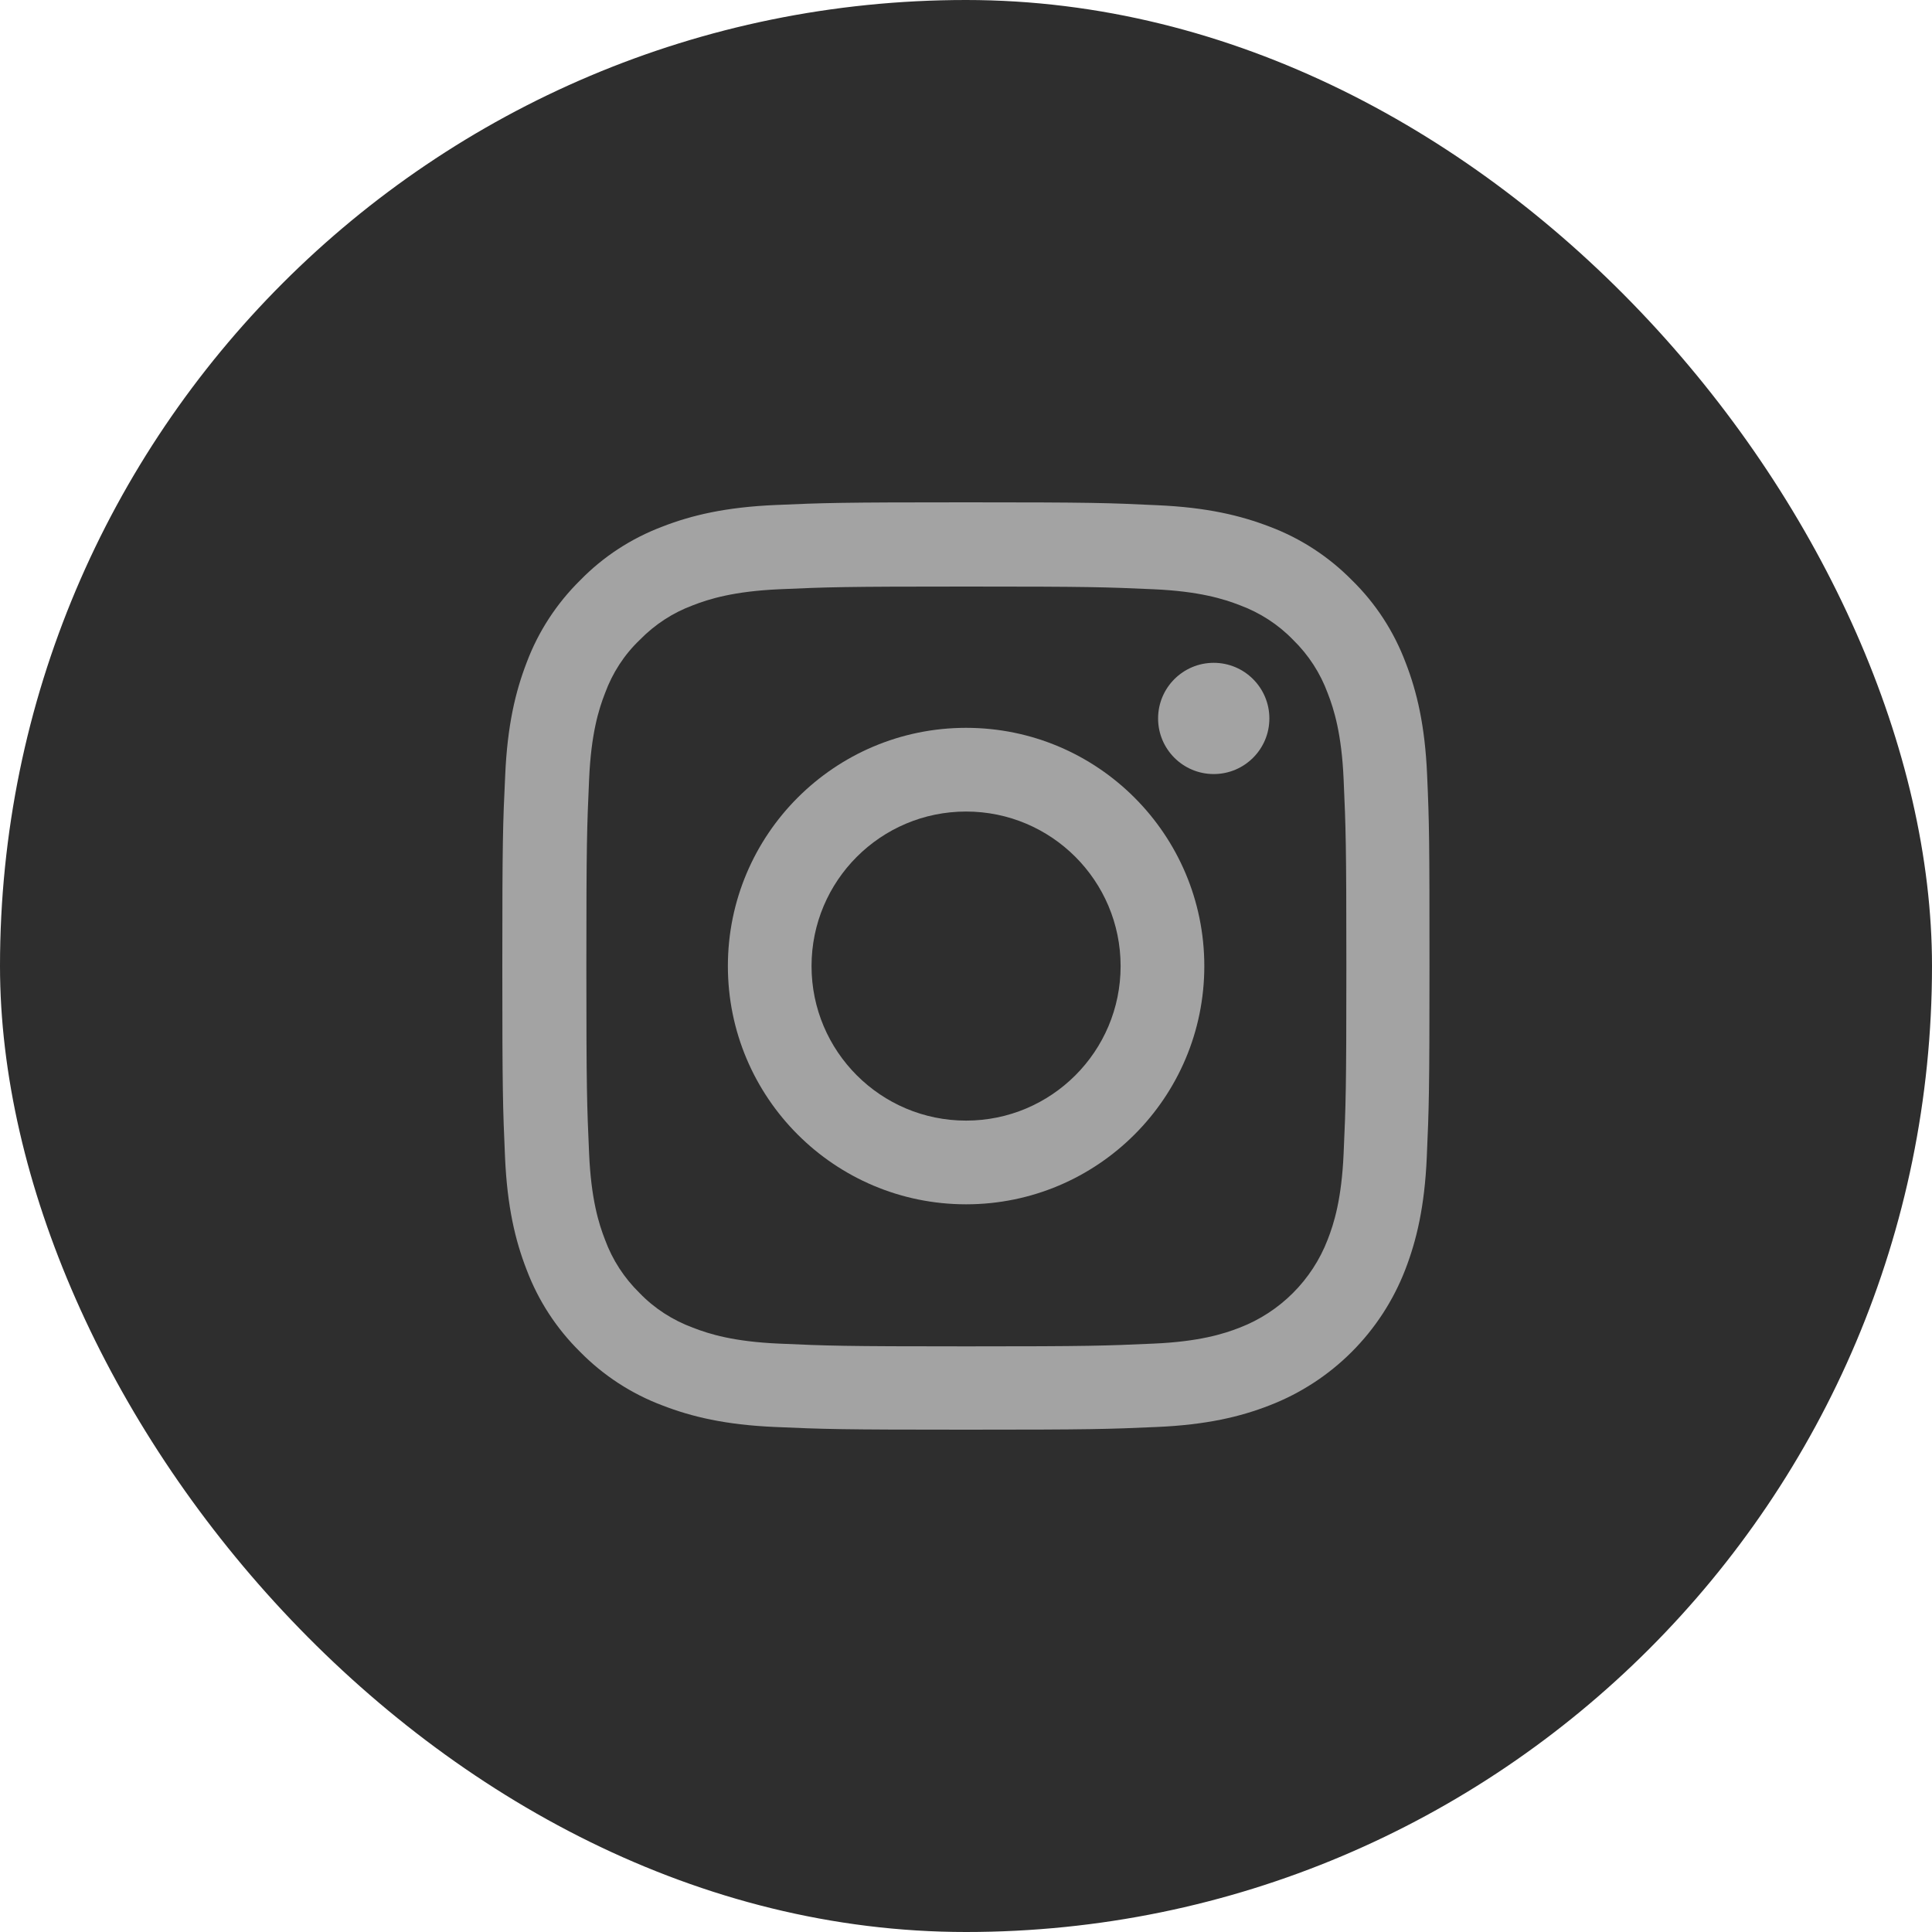<svg width="40" height="40" viewBox="0 0 40 40" fill="none" xmlns="http://www.w3.org/2000/svg">
<g id="Frame 86">
<rect width="40" height="40" rx="20" fill="#2E2E2E"/>
<g id="Group 1">
<path id="Vector" d="M29.547 16.045C29.503 15.025 29.337 14.323 29.101 13.716C28.857 13.07 28.482 12.493 27.991 12.013C27.511 11.525 26.929 11.146 26.292 10.906C25.68 10.67 24.983 10.505 23.963 10.46C22.935 10.411 22.609 10.4 20.002 10.4C17.395 10.4 17.069 10.411 16.045 10.456C15.025 10.501 14.323 10.666 13.716 10.902C13.07 11.146 12.493 11.521 12.013 12.013C11.525 12.493 11.146 13.074 10.906 13.712C10.67 14.323 10.505 15.021 10.46 16.041C10.411 17.069 10.4 17.395 10.4 20.002C10.4 22.609 10.411 22.935 10.456 23.959C10.501 24.979 10.666 25.68 10.903 26.288C11.146 26.933 11.525 27.511 12.013 27.991C12.493 28.479 13.074 28.857 13.712 29.097C14.323 29.334 15.021 29.499 16.041 29.544C17.065 29.589 17.391 29.6 19.998 29.6C22.605 29.6 22.931 29.589 23.955 29.544C24.975 29.499 25.677 29.334 26.284 29.097C27.575 28.599 28.595 27.578 29.094 26.288C29.33 25.677 29.495 24.979 29.54 23.959C29.585 22.935 29.596 22.609 29.596 20.002C29.596 17.395 29.592 17.069 29.547 16.045ZM27.818 23.884C27.777 24.822 27.62 25.328 27.488 25.665C27.166 26.502 26.502 27.166 25.665 27.488C25.328 27.62 24.818 27.777 23.884 27.818C22.871 27.863 22.567 27.875 20.006 27.875C17.444 27.875 17.136 27.863 16.127 27.818C15.19 27.777 14.683 27.62 14.346 27.488C13.929 27.334 13.55 27.091 13.243 26.772C12.924 26.461 12.68 26.085 12.527 25.669C12.395 25.332 12.238 24.822 12.197 23.888C12.152 22.875 12.14 22.571 12.14 20.009C12.14 17.448 12.152 17.14 12.197 16.131C12.238 15.193 12.395 14.687 12.527 14.35C12.68 13.933 12.924 13.554 13.247 13.247C13.558 12.928 13.933 12.684 14.35 12.53C14.687 12.399 15.197 12.242 16.131 12.2C17.144 12.155 17.448 12.144 20.009 12.144C22.575 12.144 22.879 12.155 23.888 12.2C24.825 12.242 25.332 12.399 25.669 12.53C26.085 12.684 26.464 12.928 26.772 13.247C27.091 13.558 27.334 13.933 27.488 14.35C27.62 14.687 27.777 15.197 27.818 16.131C27.863 17.144 27.875 17.448 27.875 20.009C27.875 22.571 27.863 22.871 27.818 23.884Z" fill="#A3A3A3"/>
<path id="Vector_2" d="M20.002 15.069C17.279 15.069 15.07 17.279 15.07 20.002C15.07 22.725 17.279 24.934 20.002 24.934C22.725 24.934 24.934 22.725 24.934 20.002C24.934 17.279 22.725 15.069 20.002 15.069ZM20.002 23.201C18.235 23.201 16.802 21.768 16.802 20.002C16.802 18.235 18.235 16.802 20.002 16.802C21.768 16.802 23.201 18.235 23.201 20.002C23.201 21.768 21.768 23.201 20.002 23.201Z" fill="#A3A3A3"/>
<path id="Vector_3" d="M26.281 14.875C26.281 15.511 25.765 16.026 25.129 16.026C24.493 16.026 23.977 15.511 23.977 14.875C23.977 14.239 24.493 13.723 25.129 13.723C25.765 13.723 26.281 14.239 26.281 14.875Z" fill="#A3A3A3"/>
</g>
</g>
</svg>
